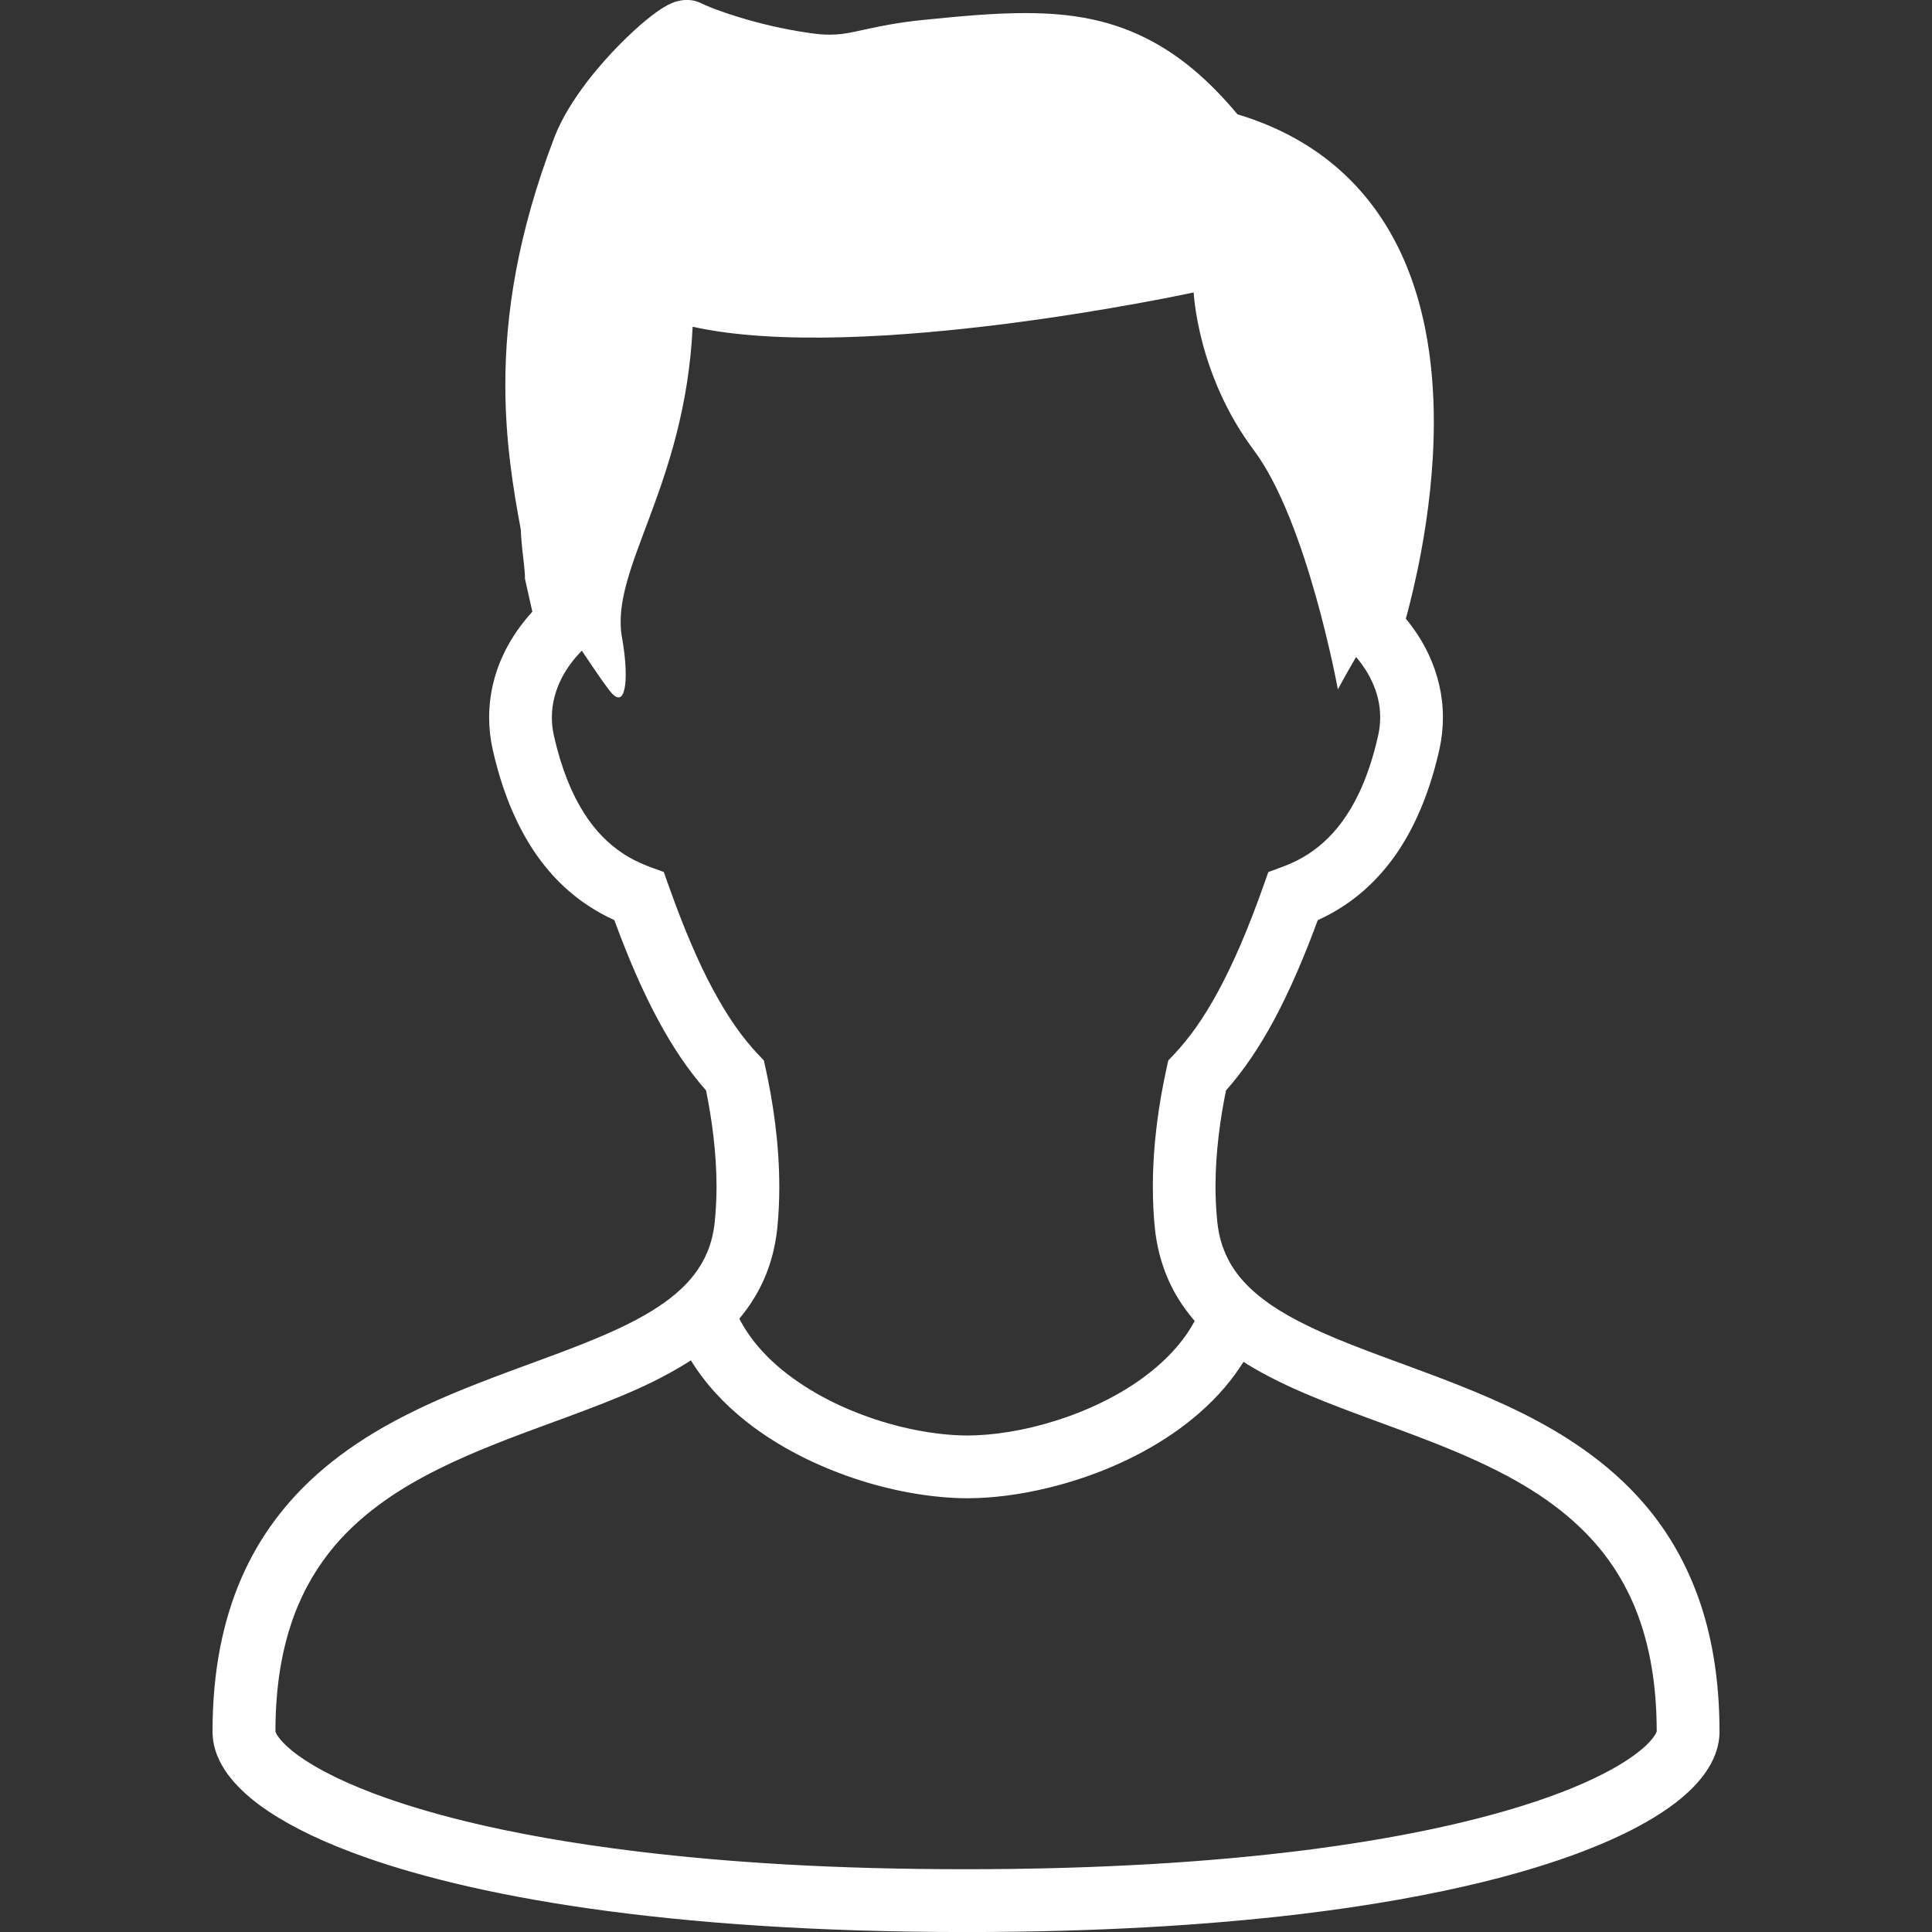 <?xml version="1.0" encoding="UTF-8"?>
<svg id="_x32_" xmlns="http://www.w3.org/2000/svg" version="1.1" viewBox="0 0 512 512">
  <rect x="0" y="0" width="512" height="512" fill="#333333" stroke="none"/>
  <!-- Generator: Adobe Illustrator 29.8.2, SVG Export Plug-In . SVG Version: 2.1.1 Build 3)  -->
  <defs>
    <style>
      .st0 {
        fill: #fff;
      }
    </style>
  </defs>
  <path class="st0" d="M449.69,422.34c-3.38-9.11-8.09-16.91-13.7-23.5-4.91-5.77-10.48-10.62-16.39-14.78-10.34-7.3-21.72-12.48-32.88-16.92-8.36-3.33-16.62-6.2-24.27-9.11-5.73-2.17-11.11-4.34-15.89-6.69-3.59-1.73-6.84-3.56-9.69-5.5-2.12-1.47-4.02-2.97-5.66-4.55-2.47-2.39-4.41-4.89-5.81-7.7-1.44-2.83-2.41-5.98-2.81-9.84-.31-3.06-.47-6.19-.47-9.28,0-9.12,1.27-18.09,2.78-25.48,4.59-5.19,8.8-11.36,12.77-18.75,3.98-7.44,7.77-16.11,11.55-26.39,2.42-1.09,4.84-2.42,7.25-4.03,5.42-3.64,10.58-8.73,14.88-15.52,4.28-6.78,7.73-15.2,10.09-25.61.64-2.88.95-5.77.95-8.58,0-5.91-1.39-11.53-3.73-16.56-1.62-3.48-3.69-6.67-6.09-9.58,1.23-4.53,2.72-10.64,4.05-17.78,1.83-9.94,3.36-21.84,3.36-34.38,0-8.08-.64-16.44-2.28-24.67-1.23-6.17-3.03-12.3-5.59-18.2-3.84-8.81-9.39-17.11-17.16-23.97-7.16-6.36-16.16-11.42-27-14.67-3.83-4.58-7.69-8.52-11.64-11.83-3.39-2.84-6.89-5.25-10.47-7.22-5.36-2.97-10.92-4.97-16.62-6.16-5.7-1.2-11.5-1.62-17.52-1.62-8.31,0-17.05.81-26.7,1.78-3.64.36-6.7.81-9.36,1.28-3.95.7-6.92,1.44-9.31,1.91-1.19.25-2.22.44-3.25.56-1.02.11-2.02.19-3.16.19-1.5,0-3.28-.12-5.56-.47-7.03-1-13.45-2.61-18.5-4.16-2.53-.77-4.69-1.52-6.41-2.16-.84-.33-1.59-.62-2.19-.89-.59-.25-1.06-.45-1.31-.58h0c-.77-.39-1.5-.62-2.19-.77-.65-.14-1.25-.17-1.75-.17-1.08,0-1.83.17-2.44.31-.61.16-1.08.33-1.5.52-.8.33-1.44.67-2.05,1.05-1.14.66-2.2,1.44-3.36,2.31-2.02,1.56-4.22,3.5-6.56,5.75-3.5,3.39-7.25,7.47-10.67,11.94-1.7,2.25-3.31,4.56-4.75,6.97-1.45,2.41-2.72,4.88-3.73,7.47-4.92,12.84-8.19,24.66-10.22,35.58s-2.81,20.92-2.81,30.08c0,15.02,2.11,27.75,4.12,38.5,0,.52.03,1,.05,1.5.08,1.02.17,2.06.27,3.14.17,1.62.38,3.3.53,4.69.06.69.12,1.31.16,1.8.03.25.03.44.03.59l.03.16v.06h0v.92l1.97,8.78c-2.84,3.11-5.31,6.58-7.22,10.39-2.66,5.31-4.23,11.3-4.23,17.62,0,2.81.31,5.69.95,8.56,1.58,6.94,3.62,13,6.11,18.28,3.69,7.92,8.36,14.09,13.56,18.72,4.02,3.59,8.31,6.22,12.56,8.16,3.77,10.28,7.55,18.94,11.55,26.38,3.97,7.39,8.16,13.56,12.75,18.75,1.5,7.38,2.78,16.38,2.78,25.52,0,3.09-.16,6.2-.47,9.27-.31,3.03-.98,5.62-1.94,7.98-.91,2.2-2.08,4.17-3.52,6.05-2.7,3.52-6.45,6.67-11.2,9.59-4.16,2.56-9.06,4.94-14.47,7.19-9.44,3.98-20.41,7.64-31.58,12.02-8.39,3.28-16.94,6.98-25.11,11.64-6.12,3.5-12.03,7.55-17.47,12.38-8.17,7.25-15.25,16.31-20.16,27.62-4.91,11.3-7.66,24.75-7.64,40.69,0,2.19.45,4.31,1.22,6.25.72,1.81,1.67,3.48,2.83,5.06,2.19,2.94,4.97,5.59,8.41,8.14,6.02,4.42,14.03,8.59,24.38,12.5,15.53,5.86,36.33,11.11,63.22,14.94,26.91,3.82,59.88,6.2,99.63,6.2,34.45,0,63.83-1.8,88.55-4.75,18.55-2.23,34.48-5.12,48.02-8.42,10.16-2.48,18.94-5.19,26.5-8.05,5.66-2.16,10.61-4.38,14.92-6.69,3.23-1.72,6.09-3.48,8.62-5.3,3.78-2.73,6.83-5.58,9.14-8.78,1.16-1.61,2.12-3.31,2.81-5.17.69-1.84,1.11-3.84,1.11-5.94,0-14.03-2.11-26.14-5.98-36.56ZM189,262.34c-3.91-7.25-7.78-16.3-11.78-27.56l-1.31-3.69-3.66-1.34c-2.55-.94-5.03-2.14-7.41-3.73-3.58-2.42-7-5.7-10.11-10.61-3.11-4.92-5.92-11.5-7.92-20.39-.39-1.69-.56-3.3-.56-4.89,0-3.56.88-6.94,2.48-10.19,1.33-2.66,3.2-5.22,5.47-7.5,3.83,5.78,6.98,10.34,8.14,11.5,3.75,3.75,4.28-5.06,2.5-14.97-3.28-18.23,16.69-39.88,18.72-82.38,44.94,9.97,132.78-9.09,132.78-9.09,0,0,.94,21.81,15.91,41.77,14.22,18.95,22.3,63.42,22.3,63.42,0,0,1.95-3.67,4.83-8.58,1.72,2.02,3.14,4.19,4.19,6.45,1.44,3.06,2.19,6.22,2.19,9.55,0,1.59-.17,3.22-.56,4.91-1.33,5.92-3.03,10.83-4.92,14.89-2.86,6.09-6.14,10.28-9.58,13.36-3.45,3.08-7.09,5.08-10.91,6.47l-3.67,1.36-1.31,3.69c-3.98,11.27-7.89,20.31-11.8,27.58-3.89,7.27-7.78,12.7-11.81,16.98l-1.59,1.67-.5,2.27c-1.88,8.56-3.59,19.5-3.59,31.19,0,3.61.16,7.3.53,11,.47,4.5,1.53,8.7,3.11,12.58,1.48,3.61,3.42,6.92,5.72,9.89.56.72,1.14,1.44,1.73,2.12-.62,1.16-1.3,2.27-2.05,3.38-2.89,4.19-6.75,8.03-11.3,11.41-6.81,5.06-15.16,9.03-23.5,11.64-4.19,1.33-8.34,2.3-12.31,2.95s-7.72.97-11.03.97c-5.03,0-11.09-.73-17.38-2.25-9.44-2.28-19.36-6.34-27.45-11.91-4.06-2.75-7.66-5.89-10.58-9.31-2.03-2.36-3.72-4.86-5.09-7.48,2.12-2.53,4-5.3,5.55-8.34,2.38-4.66,3.92-9.92,4.52-15.64.38-3.7.53-7.38.53-10.98,0-11.7-1.72-22.64-3.59-31.23l-.5-2.25-1.59-1.69c-4.03-4.25-7.92-9.72-11.81-16.97ZM438.59,459.75c-.56.95-1.86,2.52-4.06,4.28-1.91,1.53-4.48,3.27-7.73,5.03-5.69,3.12-13.39,6.38-23.19,9.44-14.69,4.62-34.08,8.84-58.53,11.91-24.47,3.06-54,4.95-89.08,4.95s-62.59-1.77-86.56-4.64c-17.98-2.16-33.28-4.94-46.06-8.06-9.56-2.34-17.73-4.88-24.53-7.44-5.09-1.94-9.42-3.89-12.98-5.8-2.67-1.42-4.92-2.83-6.75-4.14-2.73-1.97-4.48-3.75-5.34-4.97-.44-.59-.66-1.05-.73-1.28-.05-.11-.06-.16-.06-.19,0-12.36,1.86-22.38,4.94-30.72,2.72-7.28,6.38-13.28,10.78-18.5,3.88-4.55,8.34-8.47,13.3-11.97,8.67-6.12,18.83-10.84,29.42-15.05,7.94-3.16,16.11-6,24.05-9.02,5.95-2.25,11.77-4.59,17.27-7.27,3.59-1.77,7.06-3.67,10.34-5.8.48.78,1,1.56,1.52,2.33,4.11,6,9.33,11.08,15.09,15.36,8.66,6.41,18.58,11.03,28.42,14.16,4.92,1.55,9.84,2.72,14.61,3.5,4.77.77,9.38,1.19,13.7,1.19,6.62-.02,13.88-.94,21.31-2.75,11.16-2.7,22.78-7.38,32.94-14.31,5.06-3.47,9.78-7.52,13.81-12.22,1.84-2.16,3.53-4.44,5.06-6.88.33.22.66.44,1,.66,5.22,3.19,10.84,5.88,16.73,8.34,10.27,4.31,21.3,7.98,31.97,12.17,8,3.12,15.8,6.55,22.92,10.59,5.31,3.05,10.27,6.45,14.67,10.38,6.61,5.88,12.03,12.84,15.94,21.8,3.88,8.94,6.25,19.95,6.27,34-.03.1-.13.43-.44.91Z"/>
</svg>